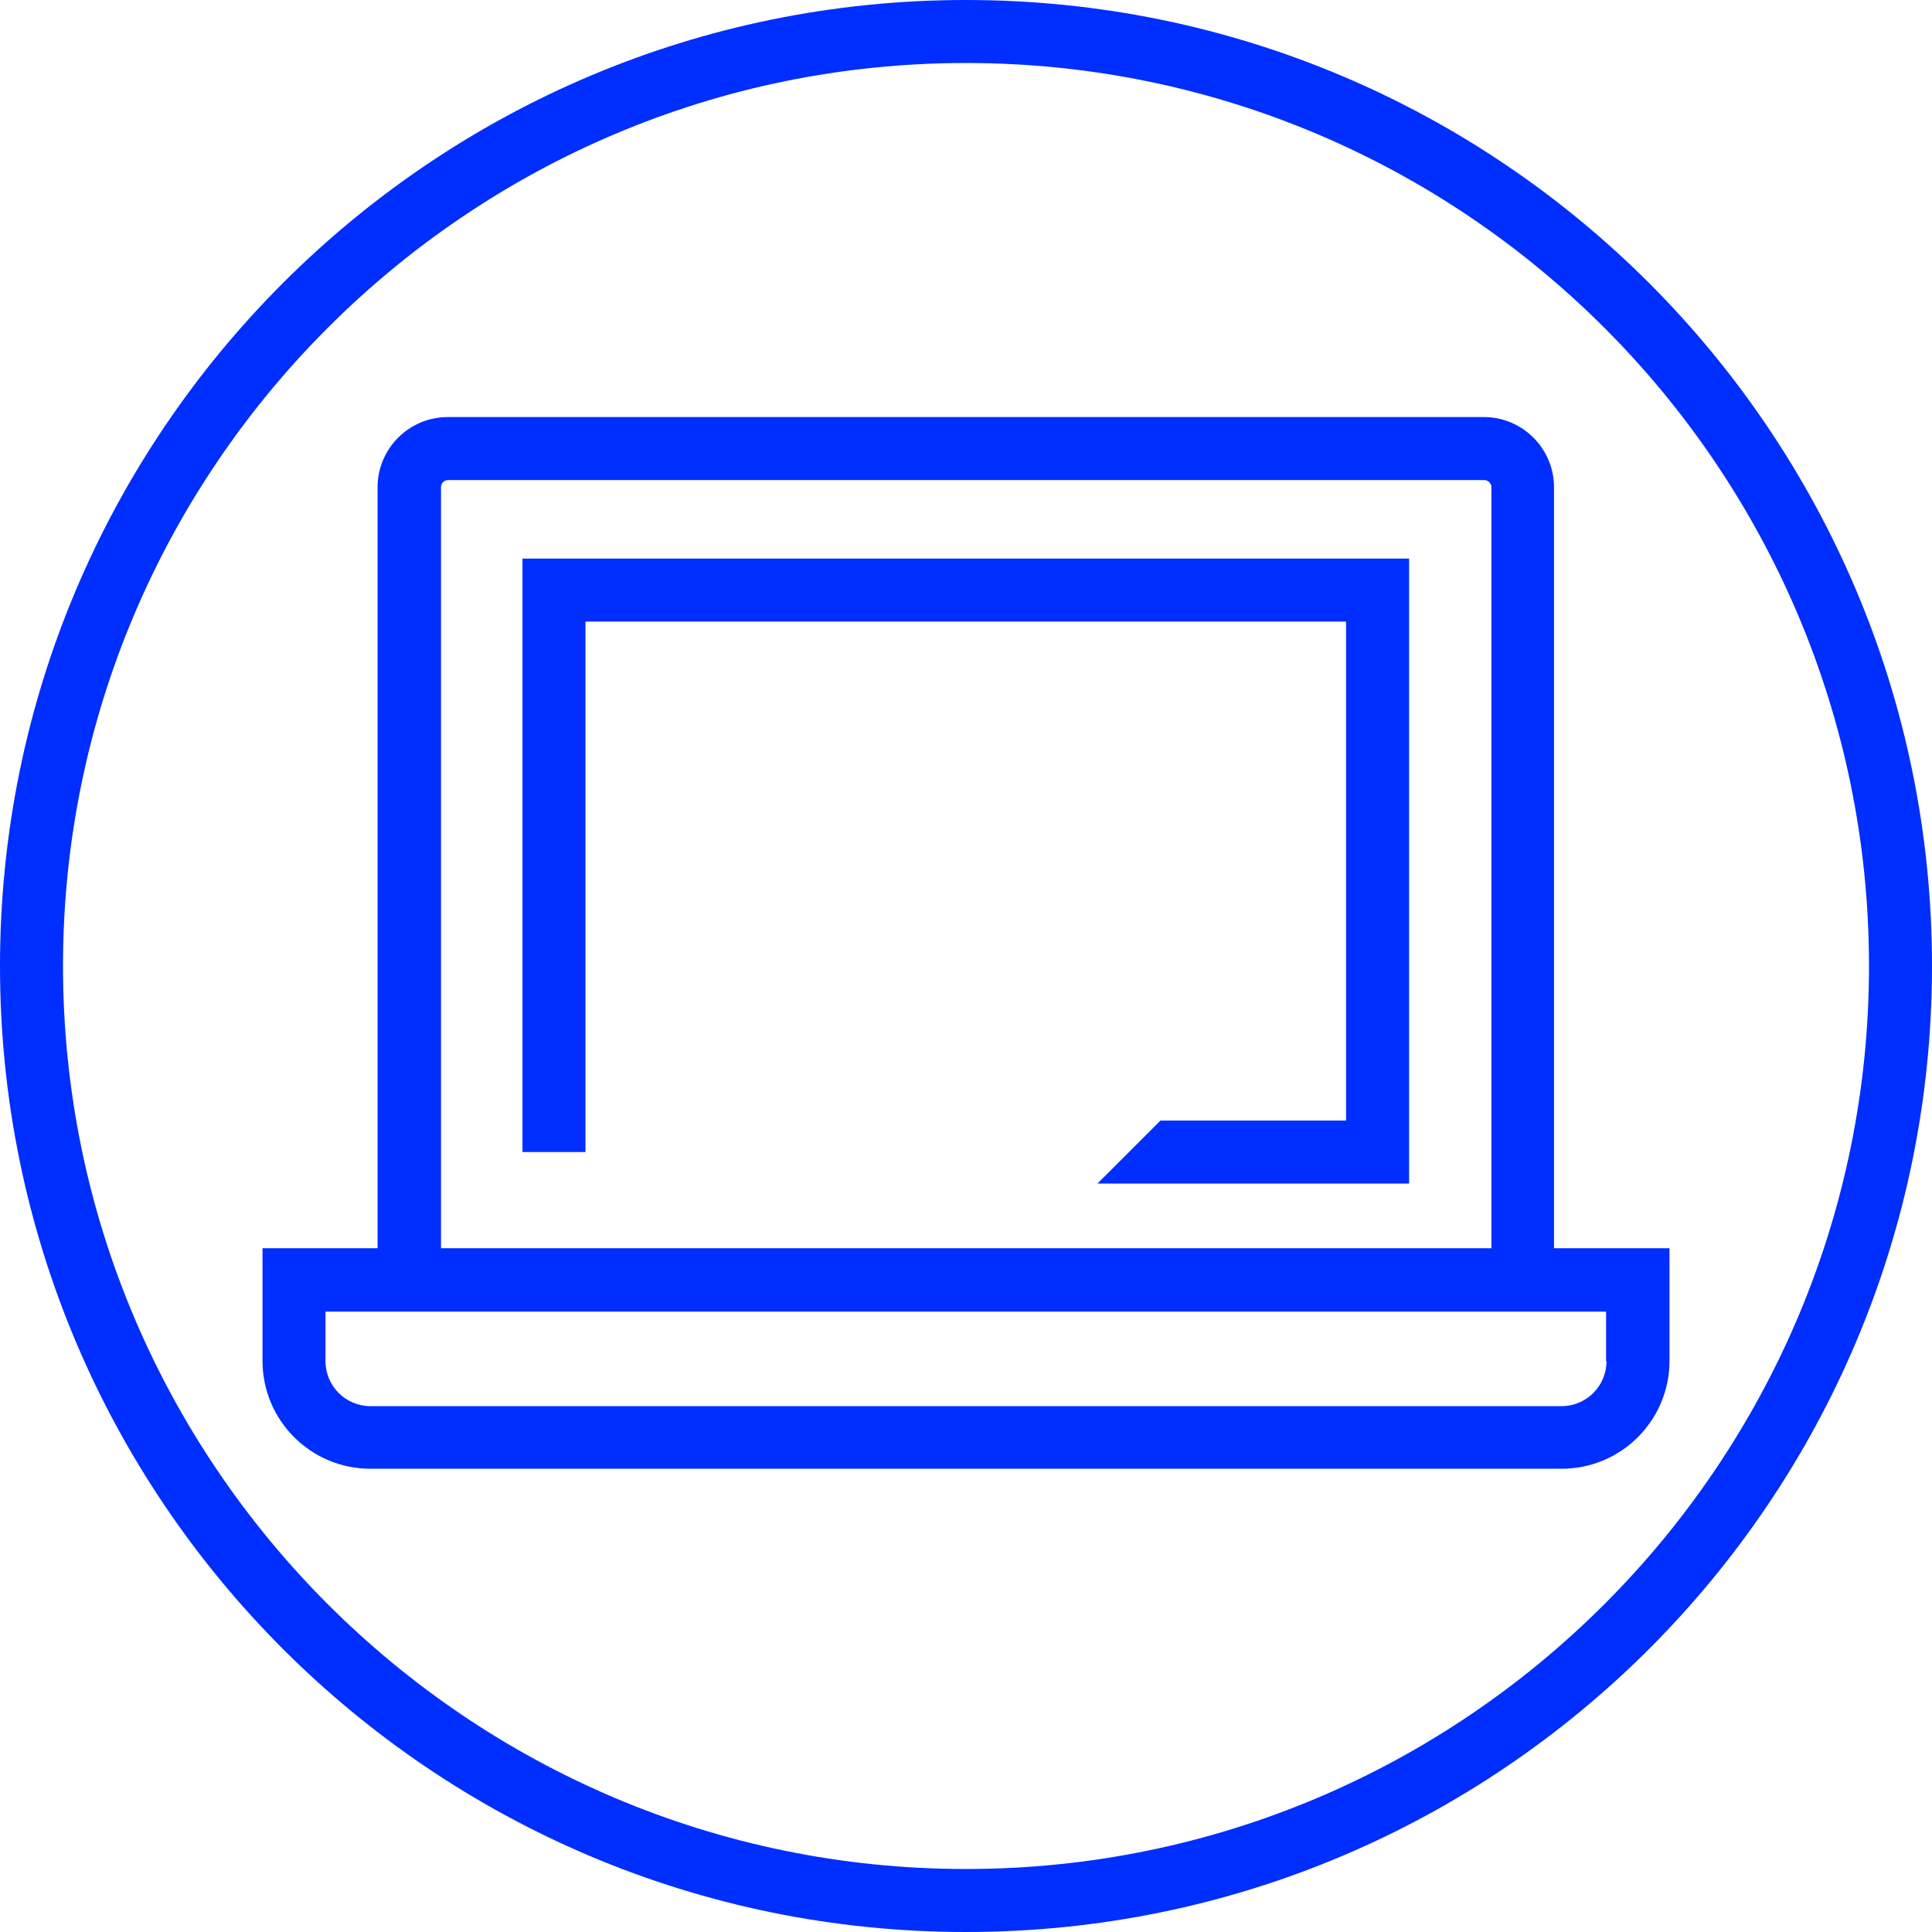 <?xml version="1.0" encoding="UTF-8"?>
<svg id="Layer_1" data-name="Layer 1" xmlns="http://www.w3.org/2000/svg" viewBox="0 0 46 46">
  <defs>
    <style>
      .cls-1 {
        fill: #002eff;
      }
    </style>
  </defs>
  <path class="cls-1" d="M23,0C10.3,0,0,10.3,0,23s10.3,23,23,23,23-10.3,23-23S35.7,0,23,0ZM23,44.5c-11.86,0-21.5-9.65-21.5-21.5S11.14,1.5,23,1.5s21.5,9.64,21.5,21.5-9.64,21.5-21.5,21.5ZM37,29.72V11.6c0-.92-.75-1.67-1.67-1.67H10.66c-.92,0-1.67.75-1.67,1.67v18.12h-2.74v2.68c0,1.42,1.15,2.57,2.57,2.57h28.36c1.42,0,2.57-1.15,2.57-2.57v-2.68h-2.74ZM10.5,11.6c0-.09.07-.17.17-.17h24.67c.09,0,.17.08.17.17v18.12H10.5V11.6ZM38.25,32.41c0,.59-.48,1.07-1.07,1.07H8.82c-.59,0-1.07-.48-1.07-1.07v-1.18h30.49v1.18ZM12.44,27.43h1.5v-12.63h18.11v11.88h-4.42l-1.5,1.5h7.42v-14.88H12.44v14.13Z"/>
</svg>